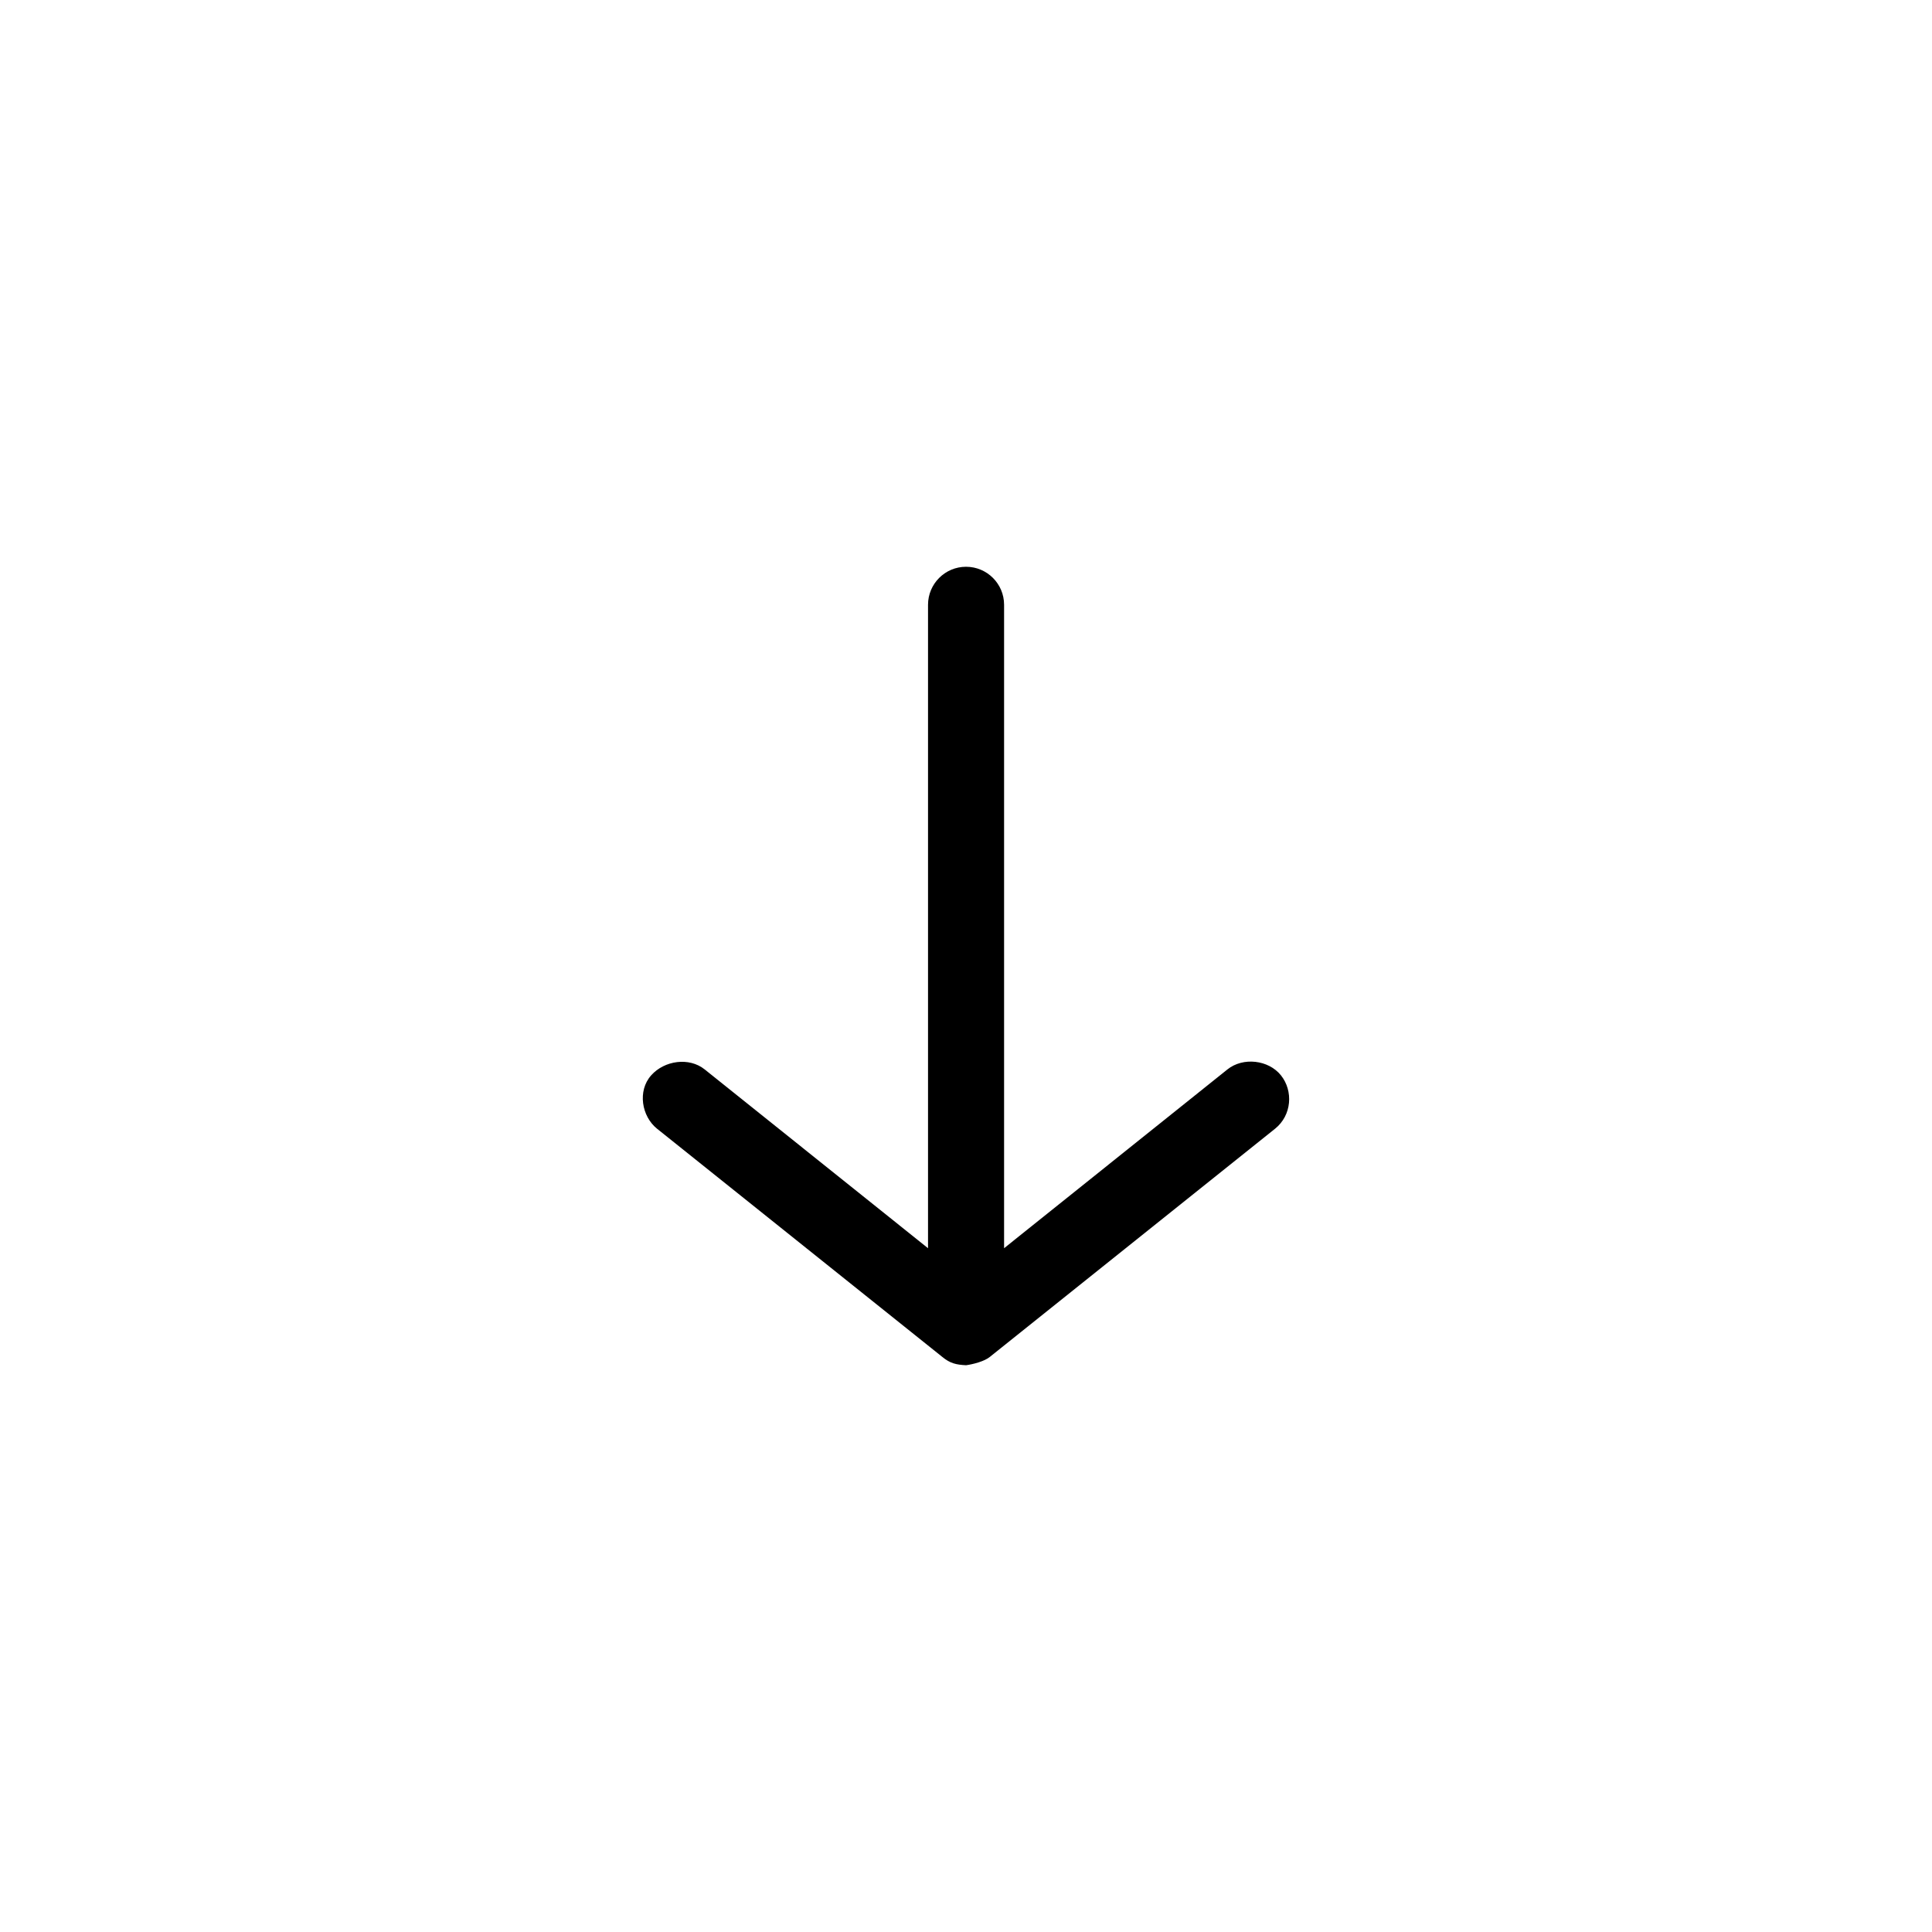 <?xml version="1.0" encoding="UTF-8"?>
<!-- The Best Svg Icon site in the world: iconSvg.co, Visit us! https://iconsvg.co -->
<svg fill="#000000" width="800px" height="800px" version="1.1" viewBox="144 144 512 512" xmlns="http://www.w3.org/2000/svg">
 <path d="m400.02 505.8c1.84-0.25 4.863-1.023 6.297-2.203l75.57-60.457c4.496-3.598 4.871-10.047 1.574-14.168-3.297-4.121-10.047-4.871-14.168-1.574l-59.199 47.391v-170.51c0-5.566-4.512-10.078-10.078-10.078s-10.078 4.512-10.078 10.078v170.51l-59.199-47.391c-4.121-3.297-10.66-2.367-14.168 1.574-3.668 4.121-2.547 10.871 1.574 14.168l75.57 60.457c2.086 1.707 3.641 2.066 6.297 2.203z"/>
</svg>